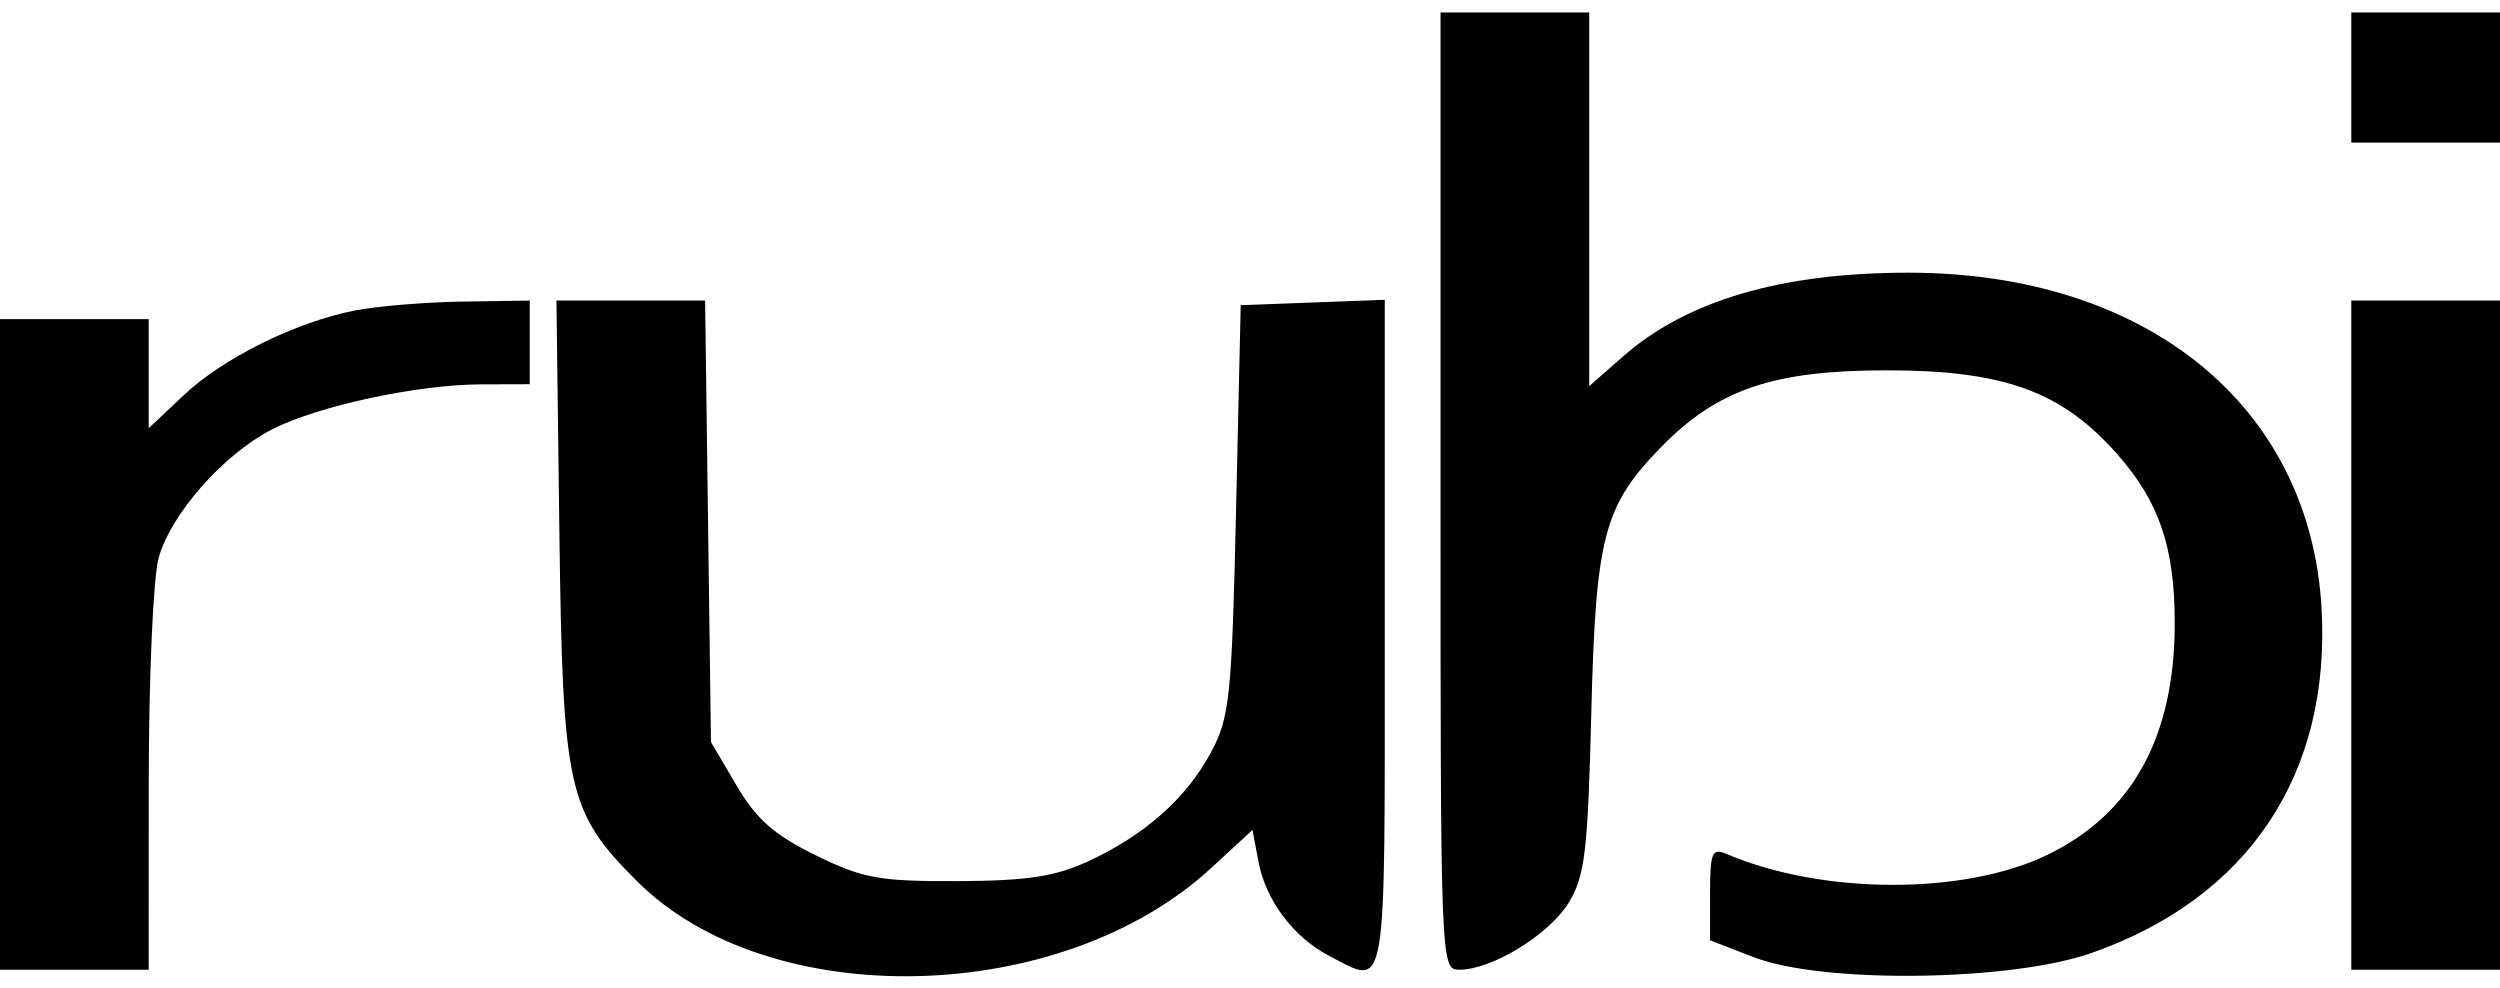 <svg width="200" height="79" viewBox="0 0 200 79" fill="none" xmlns="http://www.w3.org/2000/svg">
<path fill-rule="evenodd" clip-rule="evenodd" d="M115.242 39.287C115.242 77.331 115.251 77.577 116.758 77.577C119.358 77.577 123.946 74.76 125.5 72.21C126.793 70.089 127.028 68.118 127.301 57.131C127.653 42.941 128.293 40.484 132.856 35.801C137.388 31.15 141.847 29.627 150.929 29.627C160.349 29.627 164.956 31.308 169.414 36.373C172.746 40.158 173.978 43.795 173.978 49.85C173.978 58.911 170.622 65.048 163.852 68.359C157.192 71.618 145.799 71.595 138.104 68.308C136.964 67.821 136.803 68.214 136.803 71.488V75.224L140.335 76.586C145.819 78.702 160.796 78.516 167.286 76.251C179.865 71.862 186.493 61.932 185.723 48.629C184.786 32.435 171.694 21.815 152.668 21.815C142.509 21.815 134.948 24.033 129.849 28.51L127.138 30.891V15.944V0.997H121.19H115.242V39.287ZM188.104 6.201V11.406H194.052H200V6.201V0.997H194.052H188.104V6.201ZM28.384 24.841C23.639 25.775 17.848 28.644 14.684 31.628L11.896 34.258V29.895V25.532H5.948H0V51.555V77.577H5.948H11.896L11.9 62.521C11.903 54.202 12.257 46.194 12.693 44.624C13.669 41.11 17.899 36.323 21.776 34.345C25.443 32.474 33.373 30.767 38.476 30.749L42.379 30.737V27.391V24.045L36.989 24.127C34.025 24.172 30.152 24.493 28.384 24.841ZM44.749 42.447C45.011 63.198 45.395 64.929 50.956 70.491C61.529 81.063 84.861 80.532 96.888 69.446L100.2 66.393L100.677 68.935C101.257 72.028 103.491 74.999 106.349 76.477C111.011 78.888 110.781 80.222 110.781 50.78V23.983L105.019 24.2L99.257 24.417L98.885 40.774C98.543 55.819 98.381 57.377 96.873 60.197C94.908 63.871 91.531 66.856 86.989 68.935C84.376 70.131 82.096 70.471 76.58 70.49C70.307 70.511 69.038 70.279 65.241 68.414C61.923 66.785 60.506 65.535 58.921 62.838L56.877 59.361L56.643 41.703L56.408 24.045H50.462H44.515L44.749 42.447ZM188.104 50.811V77.577H194.052H200V50.811V24.045H194.052H188.104V50.811Z" fill="black"/>
</svg>
